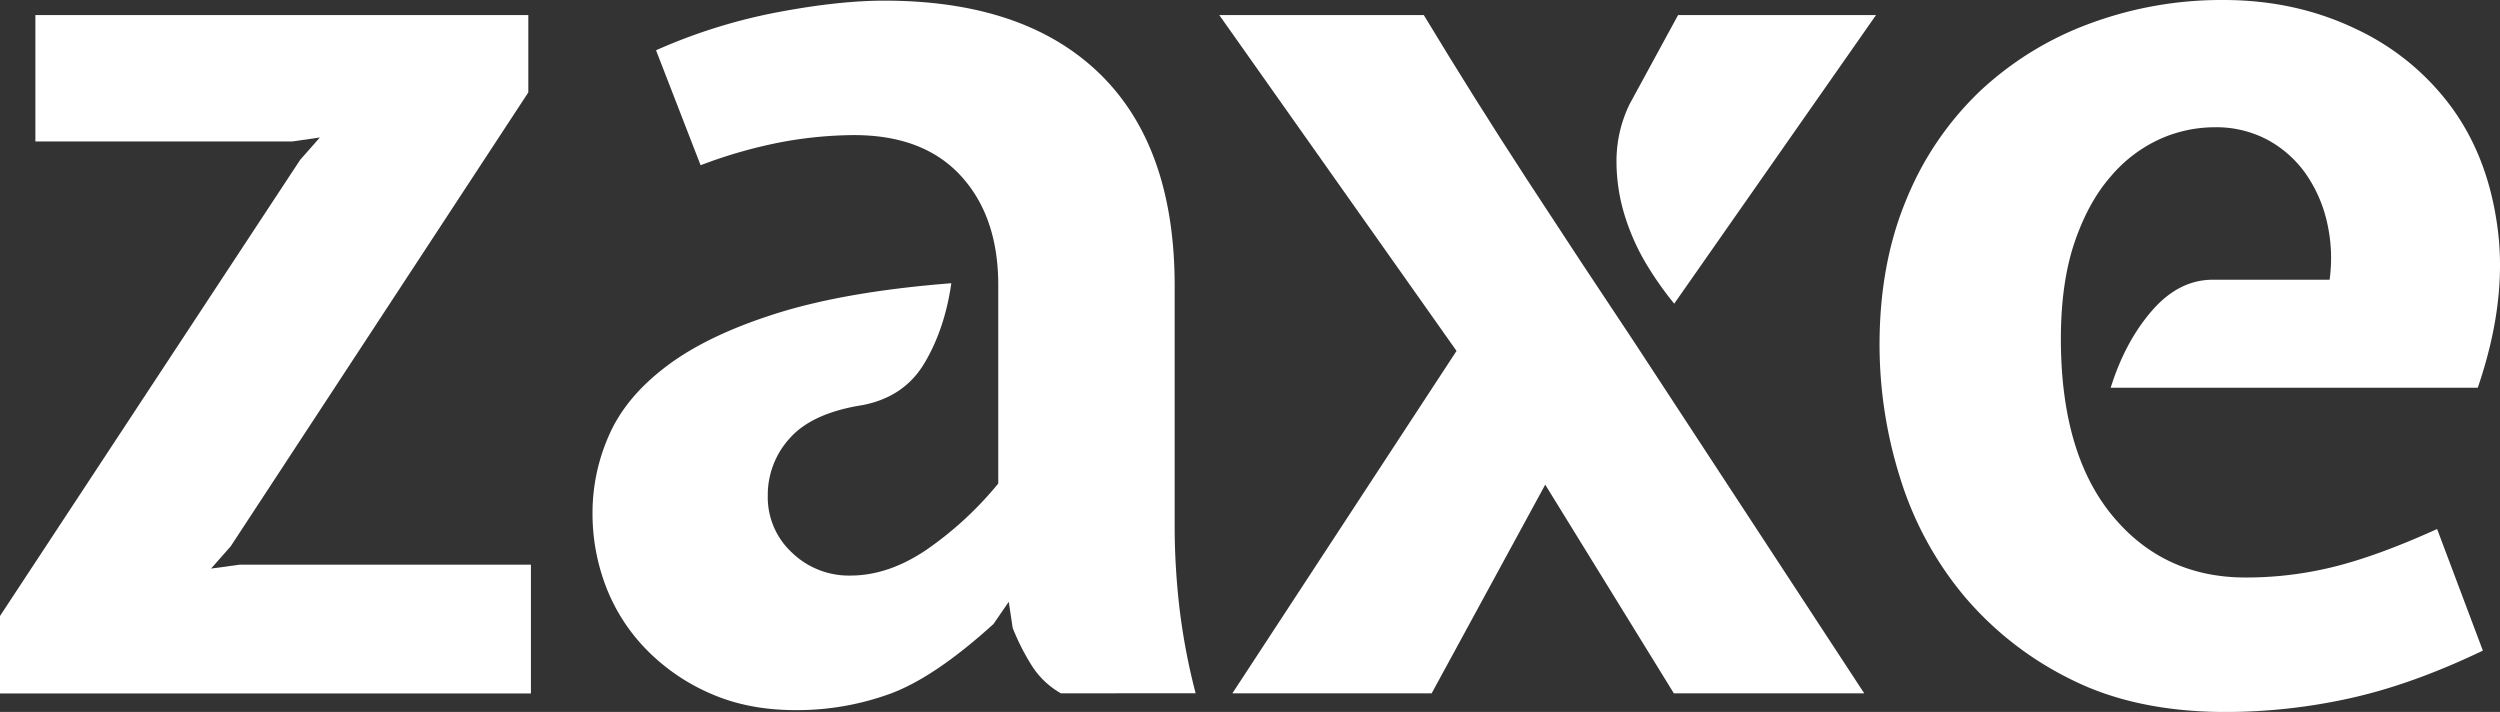<svg xmlns="http://www.w3.org/2000/svg" viewBox="0 0 928.99 264.54"><rect x="0" y="0" width="928.99" height="264.54" fill="#333333" stroke="none"/><defs><style>.cls-1{fill:#fff;}.cls-2{fill:#fff;}</style></defs><g id="Layer_2" data-name="Layer 2"><g id="Layer_1-2" data-name="Layer 1"><path class="cls-1" d="M13.15,5.59H196.32V34.34L85.73,203l-7.3,8.28,10.71-1.46H197.29v47.86H0V228.9L111.55,59.38l7.31-8.29-10.23,1.47H13.15Z"/><path class="cls-1" d="M394.24,257.64a30.67,30.67,0,0,1-10.93-10.45,85,85,0,0,1-7-13.85l-1.46-9.72-5.67,8.25q-21.92,19.89-38.47,25.95a101.17,101.17,0,0,1-35.05,6.06q-17.53,0-31.41-6.06a74.92,74.92,0,0,1-23.86-16.25,68.55,68.55,0,0,1-15.1-23.3,75.63,75.63,0,0,1-5.11-27.73,70.9,70.9,0,0,1,6.32-29.23q6.31-14.13,21.63-25.57t41.1-19.49q25.8-8,64.28-11-2.45,17.05-10,29.71t-23.14,15.6q-18.51,2.93-26.79,12.17a31.2,31.2,0,0,0-8.28,21.44,28,28,0,0,0,9,21.19,30.39,30.39,0,0,0,21.67,8.52q14.1,0,28.22-9.53a129.31,129.31,0,0,0,26.76-24.68V105.92q0-25.41-13.88-40.56T317.34,50.2a151.75,151.75,0,0,0-26.07,2.44,178.43,178.43,0,0,0-30.93,8.76L243.78,18.68A205.41,205.41,0,0,1,288.59,4.61Q311.5.25,328.54.24q52.09,0,80,27.06T436.5,106v90.19a264.84,264.84,0,0,0,1.7,29,235.73,235.73,0,0,0,6.09,32.42Z"/><path class="cls-1" d="M692.74,257.64,607.5,127.47Q587,96.75,567.31,66.53T529.07,5.59h-76L541.24,130.4l-83.3,127.24H532L574.2,180.1,622,257.64Z"/><path class="cls-1" d="M865.68,103.94a59.43,59.43,0,0,0-1-21.49,51,51,0,0,0-8-18.07,41.65,41.65,0,0,0-14.12-12.45,40.58,40.58,0,0,0-19.74-4.64,49.78,49.78,0,0,0-20.21,4.39,52.05,52.05,0,0,0-18.27,13.9Q776,75.09,770.92,90t-5.11,35.84q0,42.44,19,65.6t49.69,23.16a135.22,135.22,0,0,0,33.37-4.14q16.3-4.14,37.75-13.88l17,45.19q-26.31,12.62-49.45,17.71a213.89,213.89,0,0,1-46,5.09q-33.62,0-57.74-12.18a122.64,122.64,0,0,1-40-31.42A127,127,0,0,1,706,177.33a164.83,164.83,0,0,1-7.57-49.2q0-30.19,10-54.08a116,116,0,0,1,27.33-40.19A120.2,120.2,0,0,1,776.51,8.77,140.62,140.62,0,0,1,826.22,0Q853,0,875.42,10.75a92.78,92.78,0,0,1,36.05,29.79q13.63,19.05,16.8,45.67t-7.55,57.88H784.32q5.35-17.13,15.34-28.64t22.66-11.51Z"/><path class="cls-2" d="M623.57,5.59h73.56l-75,107.25a125,125,0,0,1-10-14.13,82.52,82.52,0,0,1-8.28-18.28,68.32,68.32,0,0,1-3.17-20.73,48.4,48.4,0,0,1,4.87-21Z"/></g></g></svg>